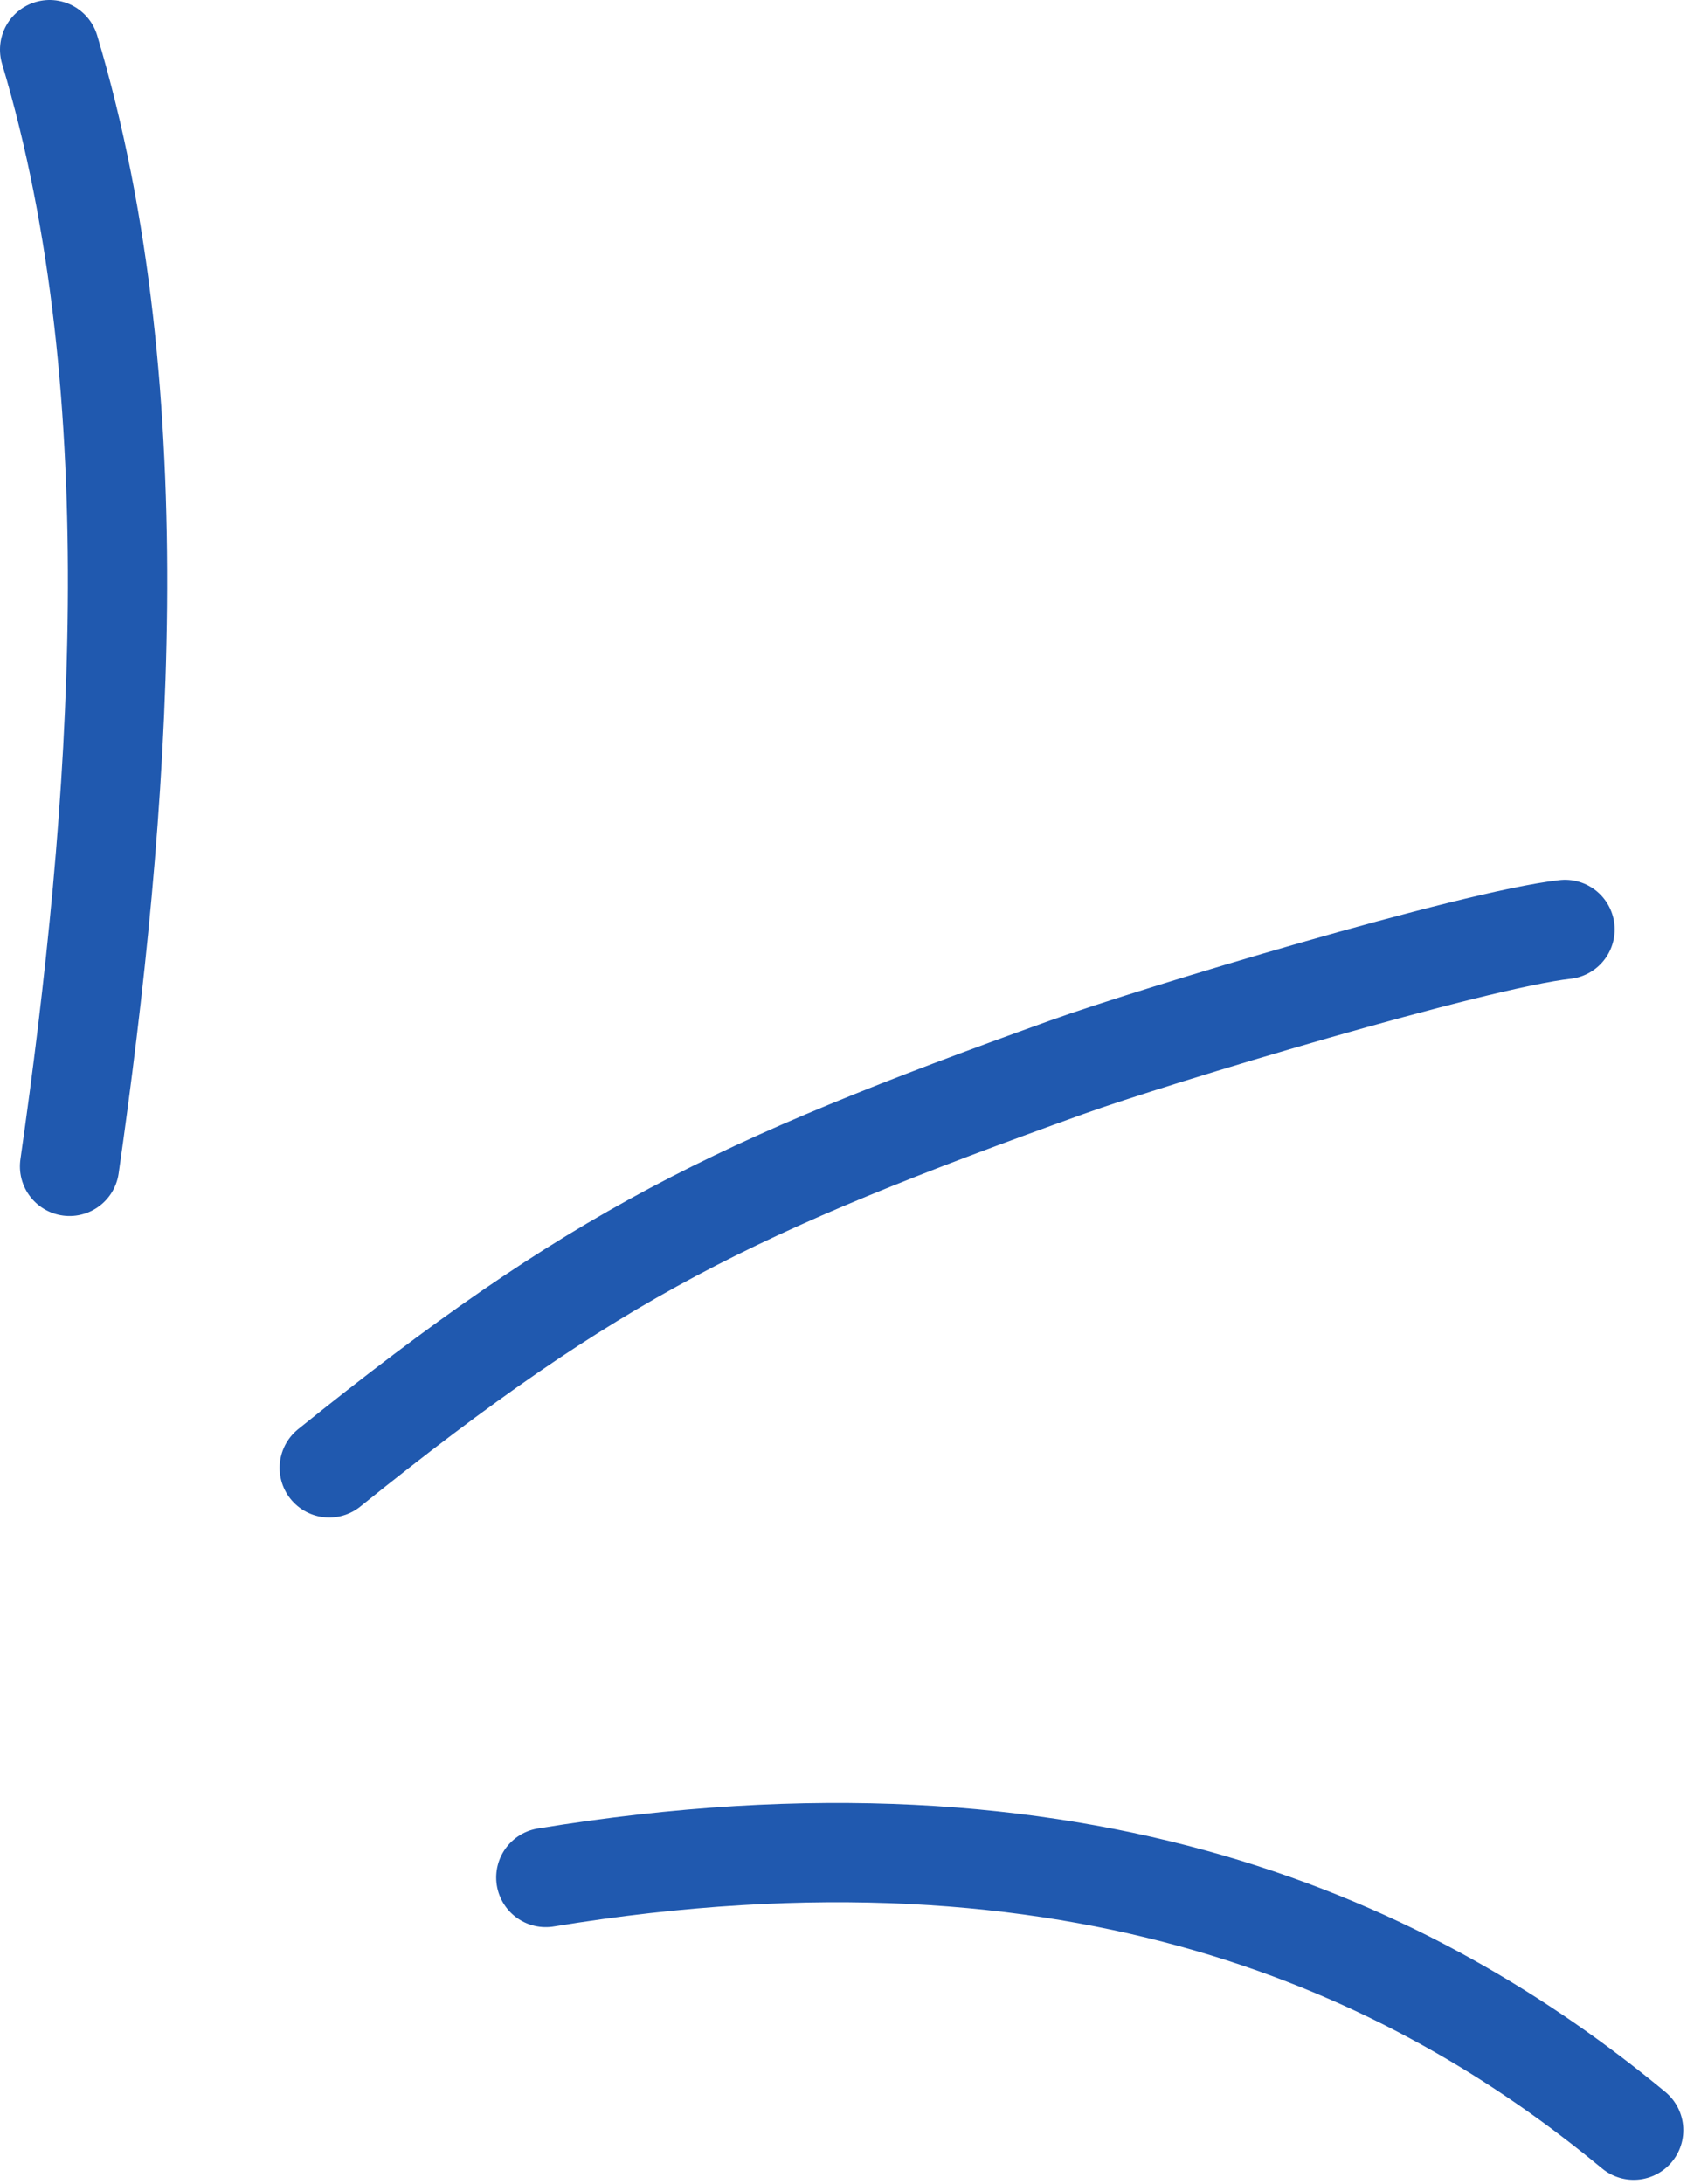 <svg width="68" height="88" viewBox="0 0 68 88" fill="none" xmlns="http://www.w3.org/2000/svg">
<path d="M2.803 46.992C4.829 32.813 6.187 15.957 2 2" stroke="#2059AF" stroke-width="4" stroke-linecap="round"/>
<path d="M65.851 85.824C57.051 78.541 43.635 72.095 22 75.643" stroke="#2059AF" stroke-width="4" stroke-linecap="round"/>
<path d="M13.271 59.139C24 50.5 29.564 47.828 43 43C46.516 41.736 59.394 37.857 63.084 37.447" stroke="#2059AF" stroke-width="4" stroke-linecap="round"/>
</svg>
